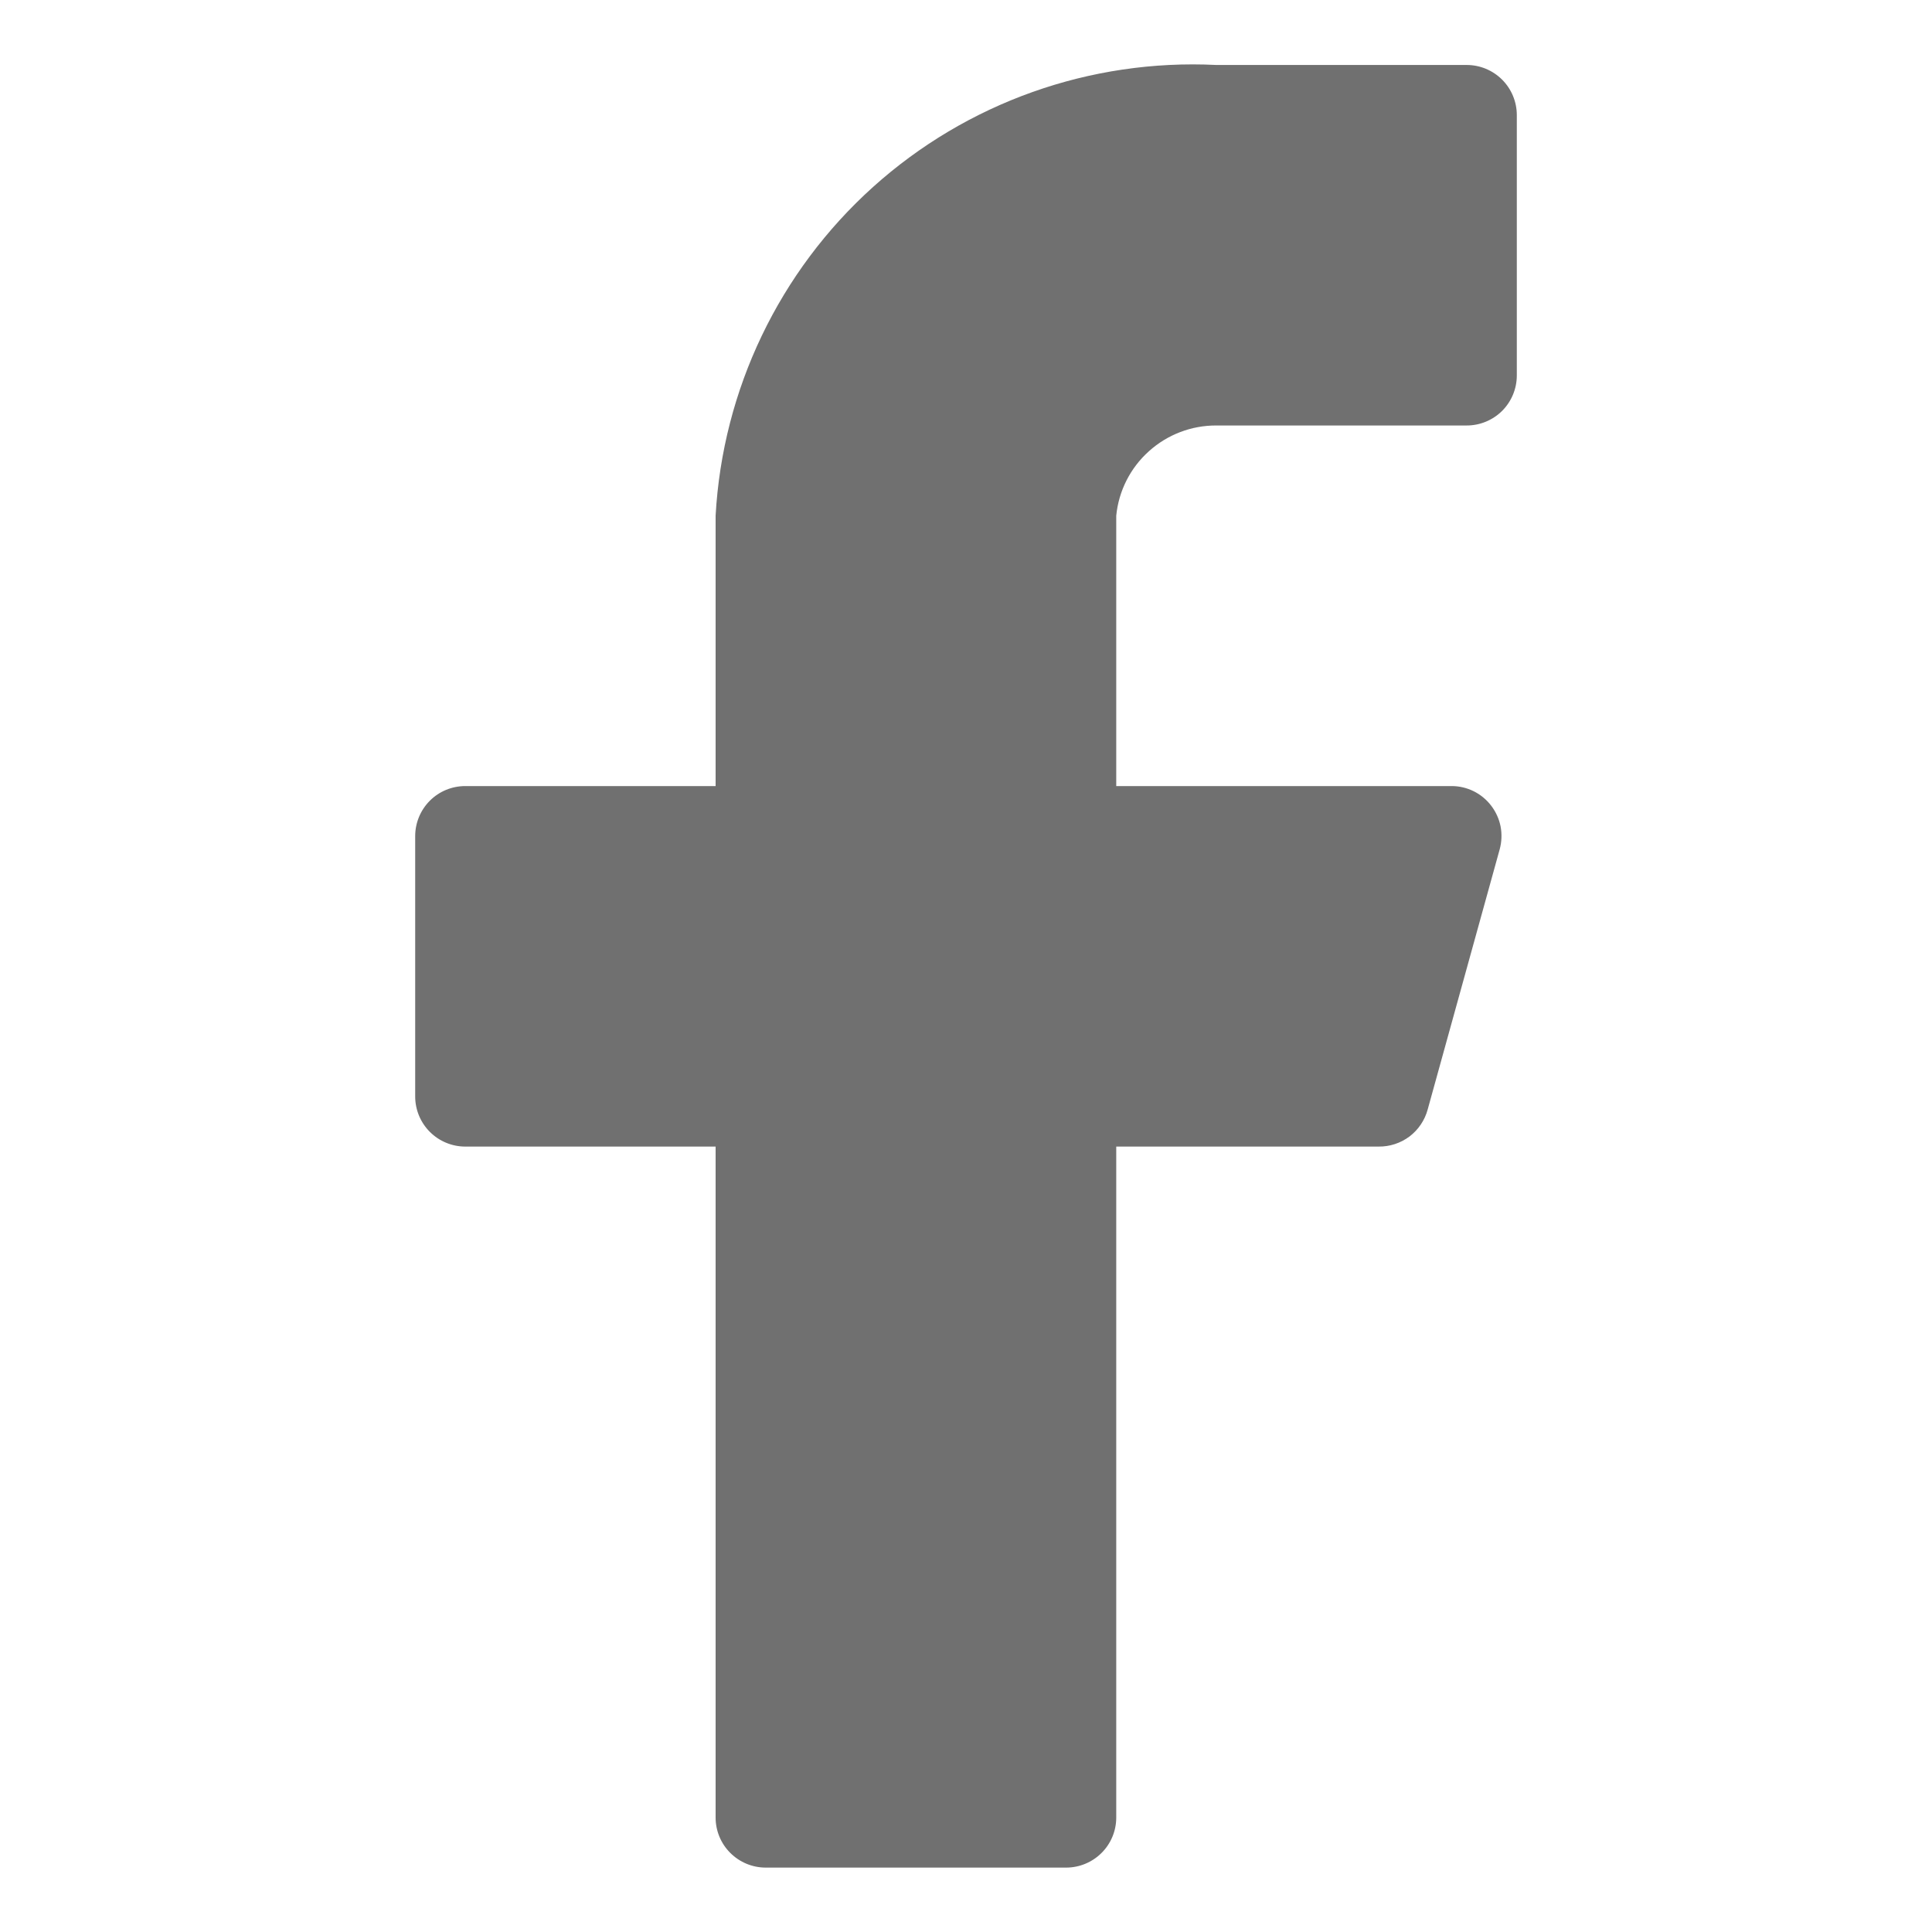 <svg width="30" height="30" viewBox="0 0 30 30" fill="none" xmlns="http://www.w3.org/2000/svg">
<path d="M23.553 1.787C23.553 1.581 23.471 1.383 23.325 1.237C23.179 1.091 22.981 1.009 22.775 1.009H18.888C16.93 0.912 15.013 1.593 13.556 2.904C12.1 4.215 11.221 6.05 11.112 8.007V12.206H7.225C7.019 12.206 6.821 12.287 6.675 12.433C6.529 12.579 6.447 12.777 6.447 12.983V17.026C6.447 17.232 6.529 17.43 6.675 17.576C6.821 17.722 7.019 17.804 7.225 17.804H11.112V28.223C11.112 28.429 11.194 28.627 11.34 28.772C11.486 28.918 11.684 29 11.89 29H16.555C16.761 29 16.959 28.918 17.105 28.772C17.251 28.627 17.333 28.429 17.333 28.223V17.804H21.407C21.58 17.806 21.748 17.751 21.887 17.647C22.024 17.543 22.124 17.395 22.169 17.228L23.288 13.185C23.319 13.07 23.323 12.95 23.301 12.833C23.278 12.716 23.228 12.607 23.156 12.512C23.084 12.417 22.991 12.34 22.885 12.287C22.778 12.234 22.661 12.206 22.542 12.206H17.333V8.007C17.371 7.622 17.552 7.265 17.84 7.007C18.127 6.748 18.501 6.605 18.888 6.607H22.775C22.981 6.607 23.179 6.525 23.325 6.38C23.471 6.234 23.553 6.036 23.553 5.83V1.787Z" fill="#707070"/>
</svg>
